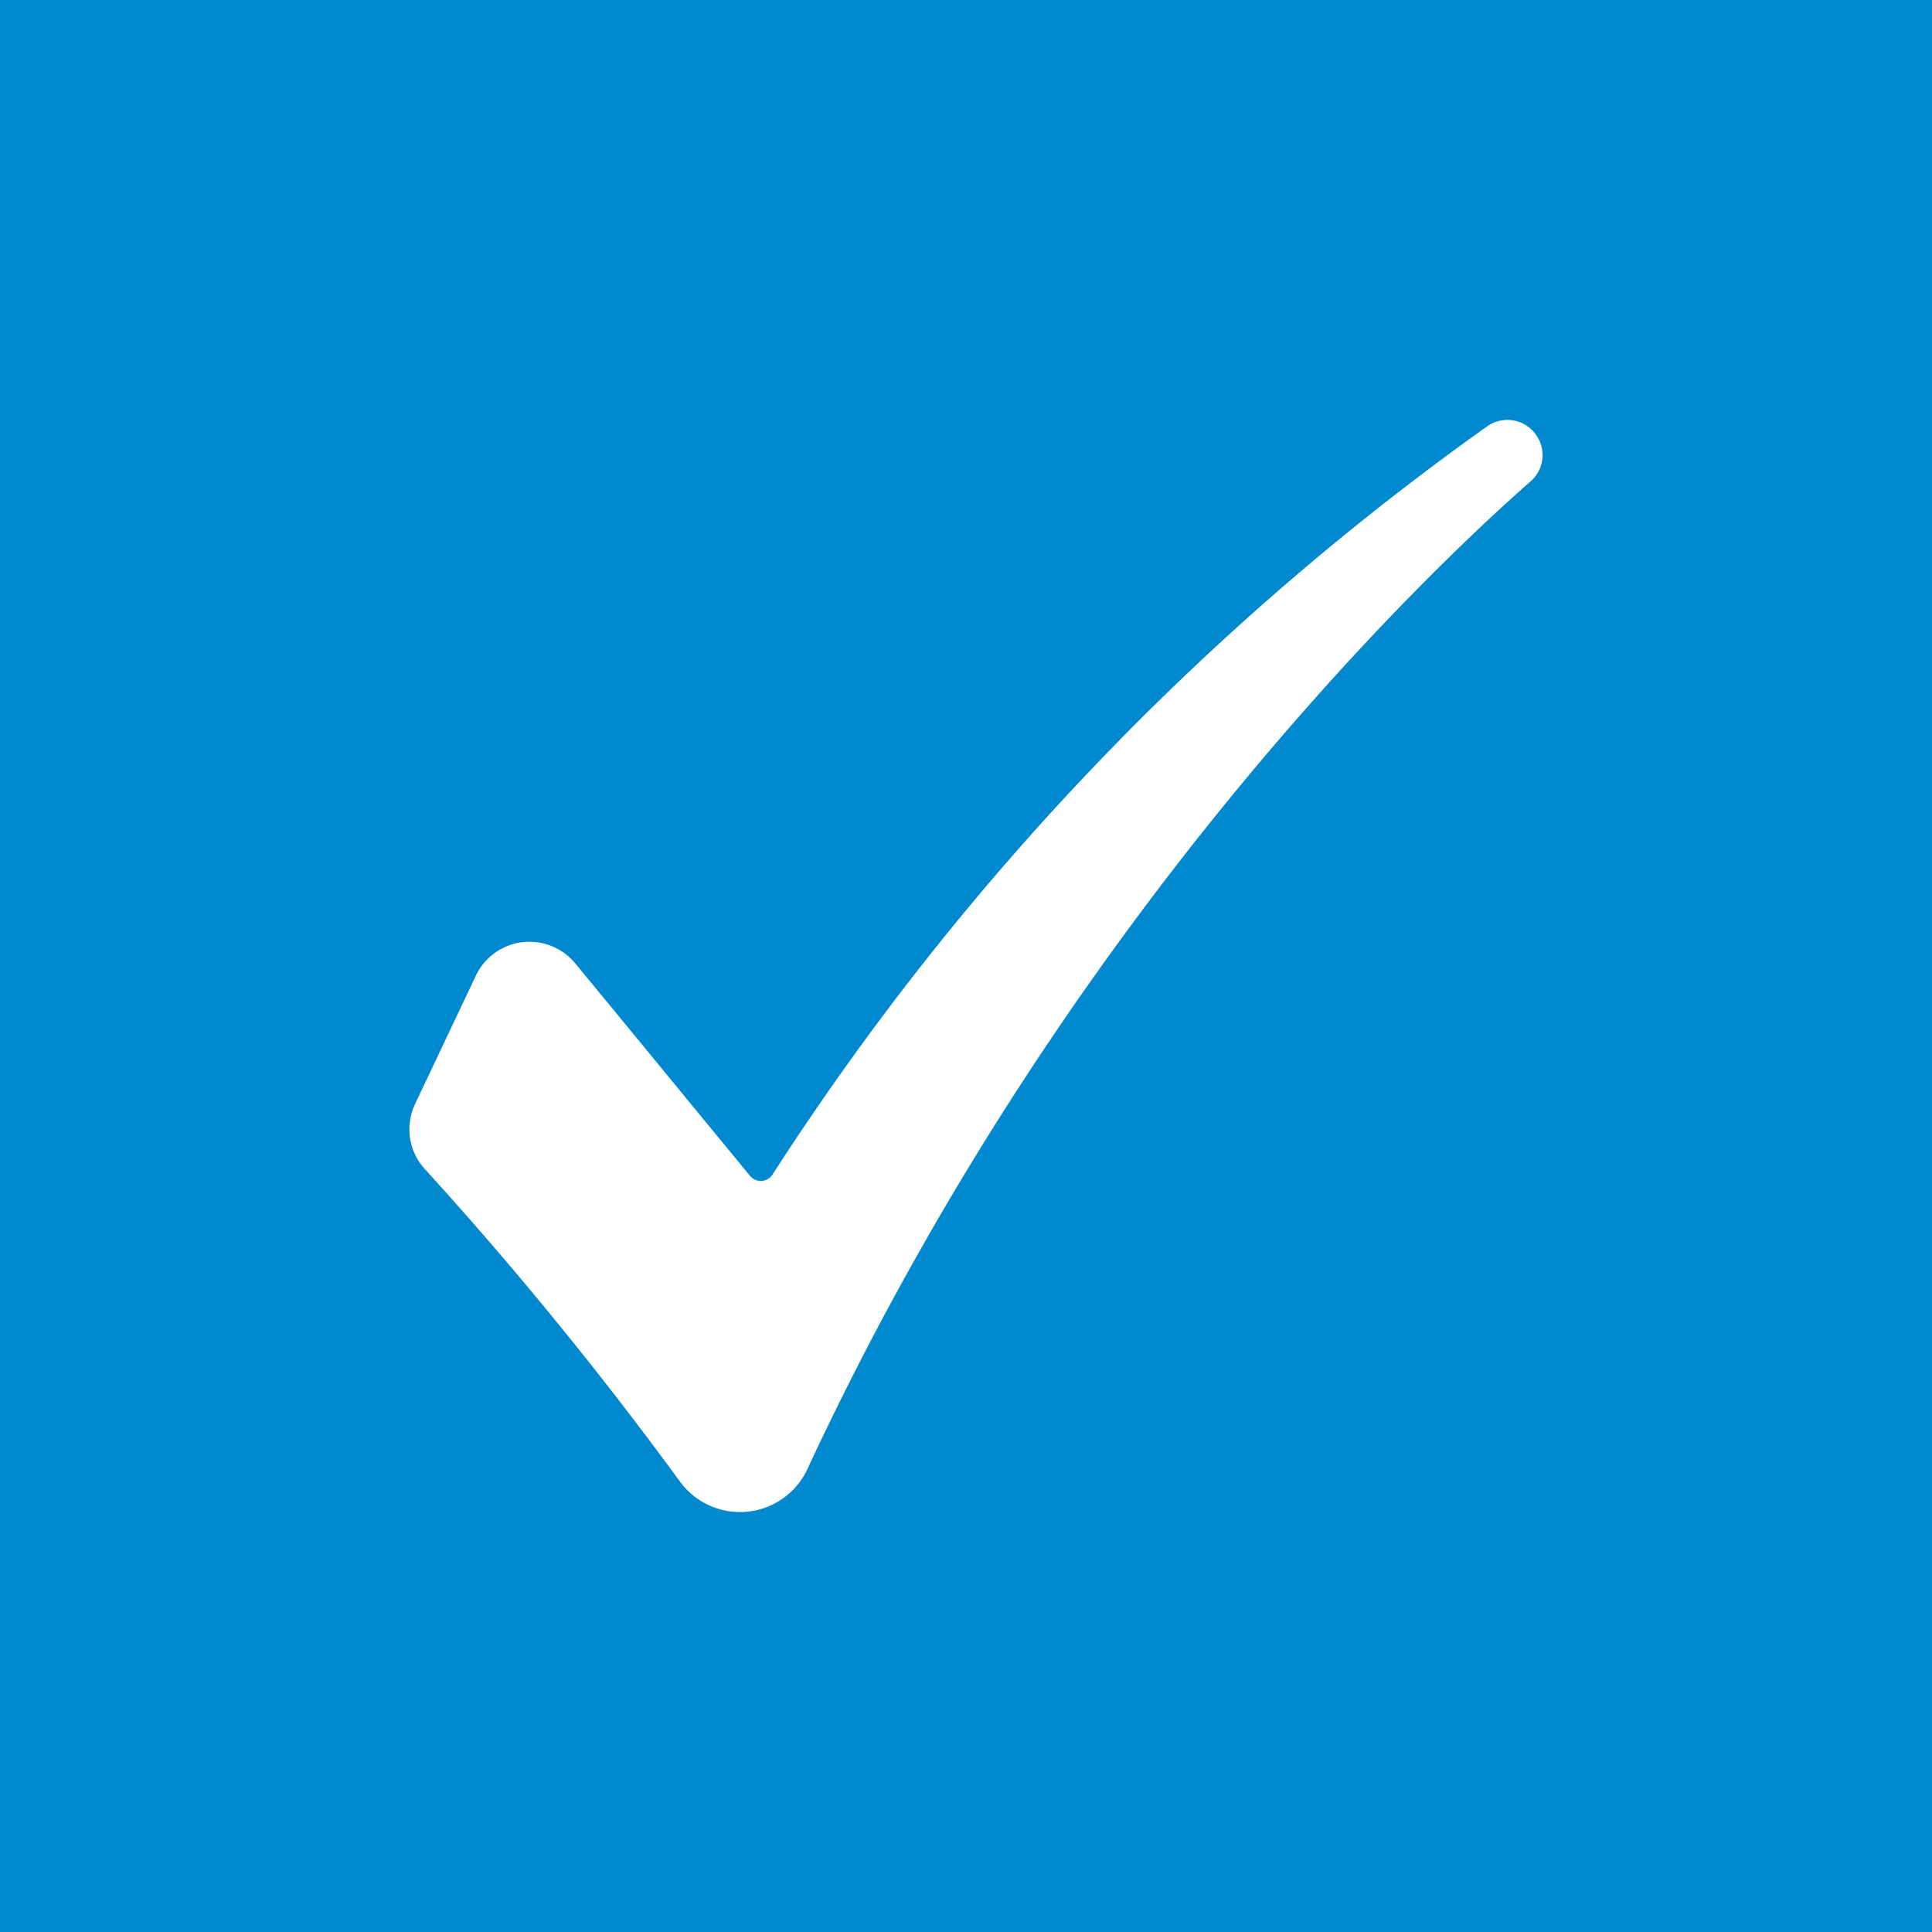 <svg id="Layer_1" data-name="Layer 1" xmlns="http://www.w3.org/2000/svg" viewBox="0 0 100 100"><defs><style>.cls-1{fill:#0089cf;}.cls-2{fill:#fff;}</style></defs><rect class="cls-1" width="100" height="100"/><path class="cls-2" d="M79.23,24.91c-5,4.38-24.05,22.33-37.42,51.09a3.85,3.85,0,0,1-6.62.68A195,195,0,0,0,22,60.52a3.05,3.05,0,0,1-.51-3.39l3.14-6.63a3.07,3.07,0,0,1,5.14-.64c2.48,3,6,7.3,9.05,11A.72.72,0,0,0,40,60.77,141.65,141.65,0,0,1,77,22.05a1.81,1.81,0,0,1,2.5.45h0A1.8,1.8,0,0,1,79.23,24.91Z"/></svg>